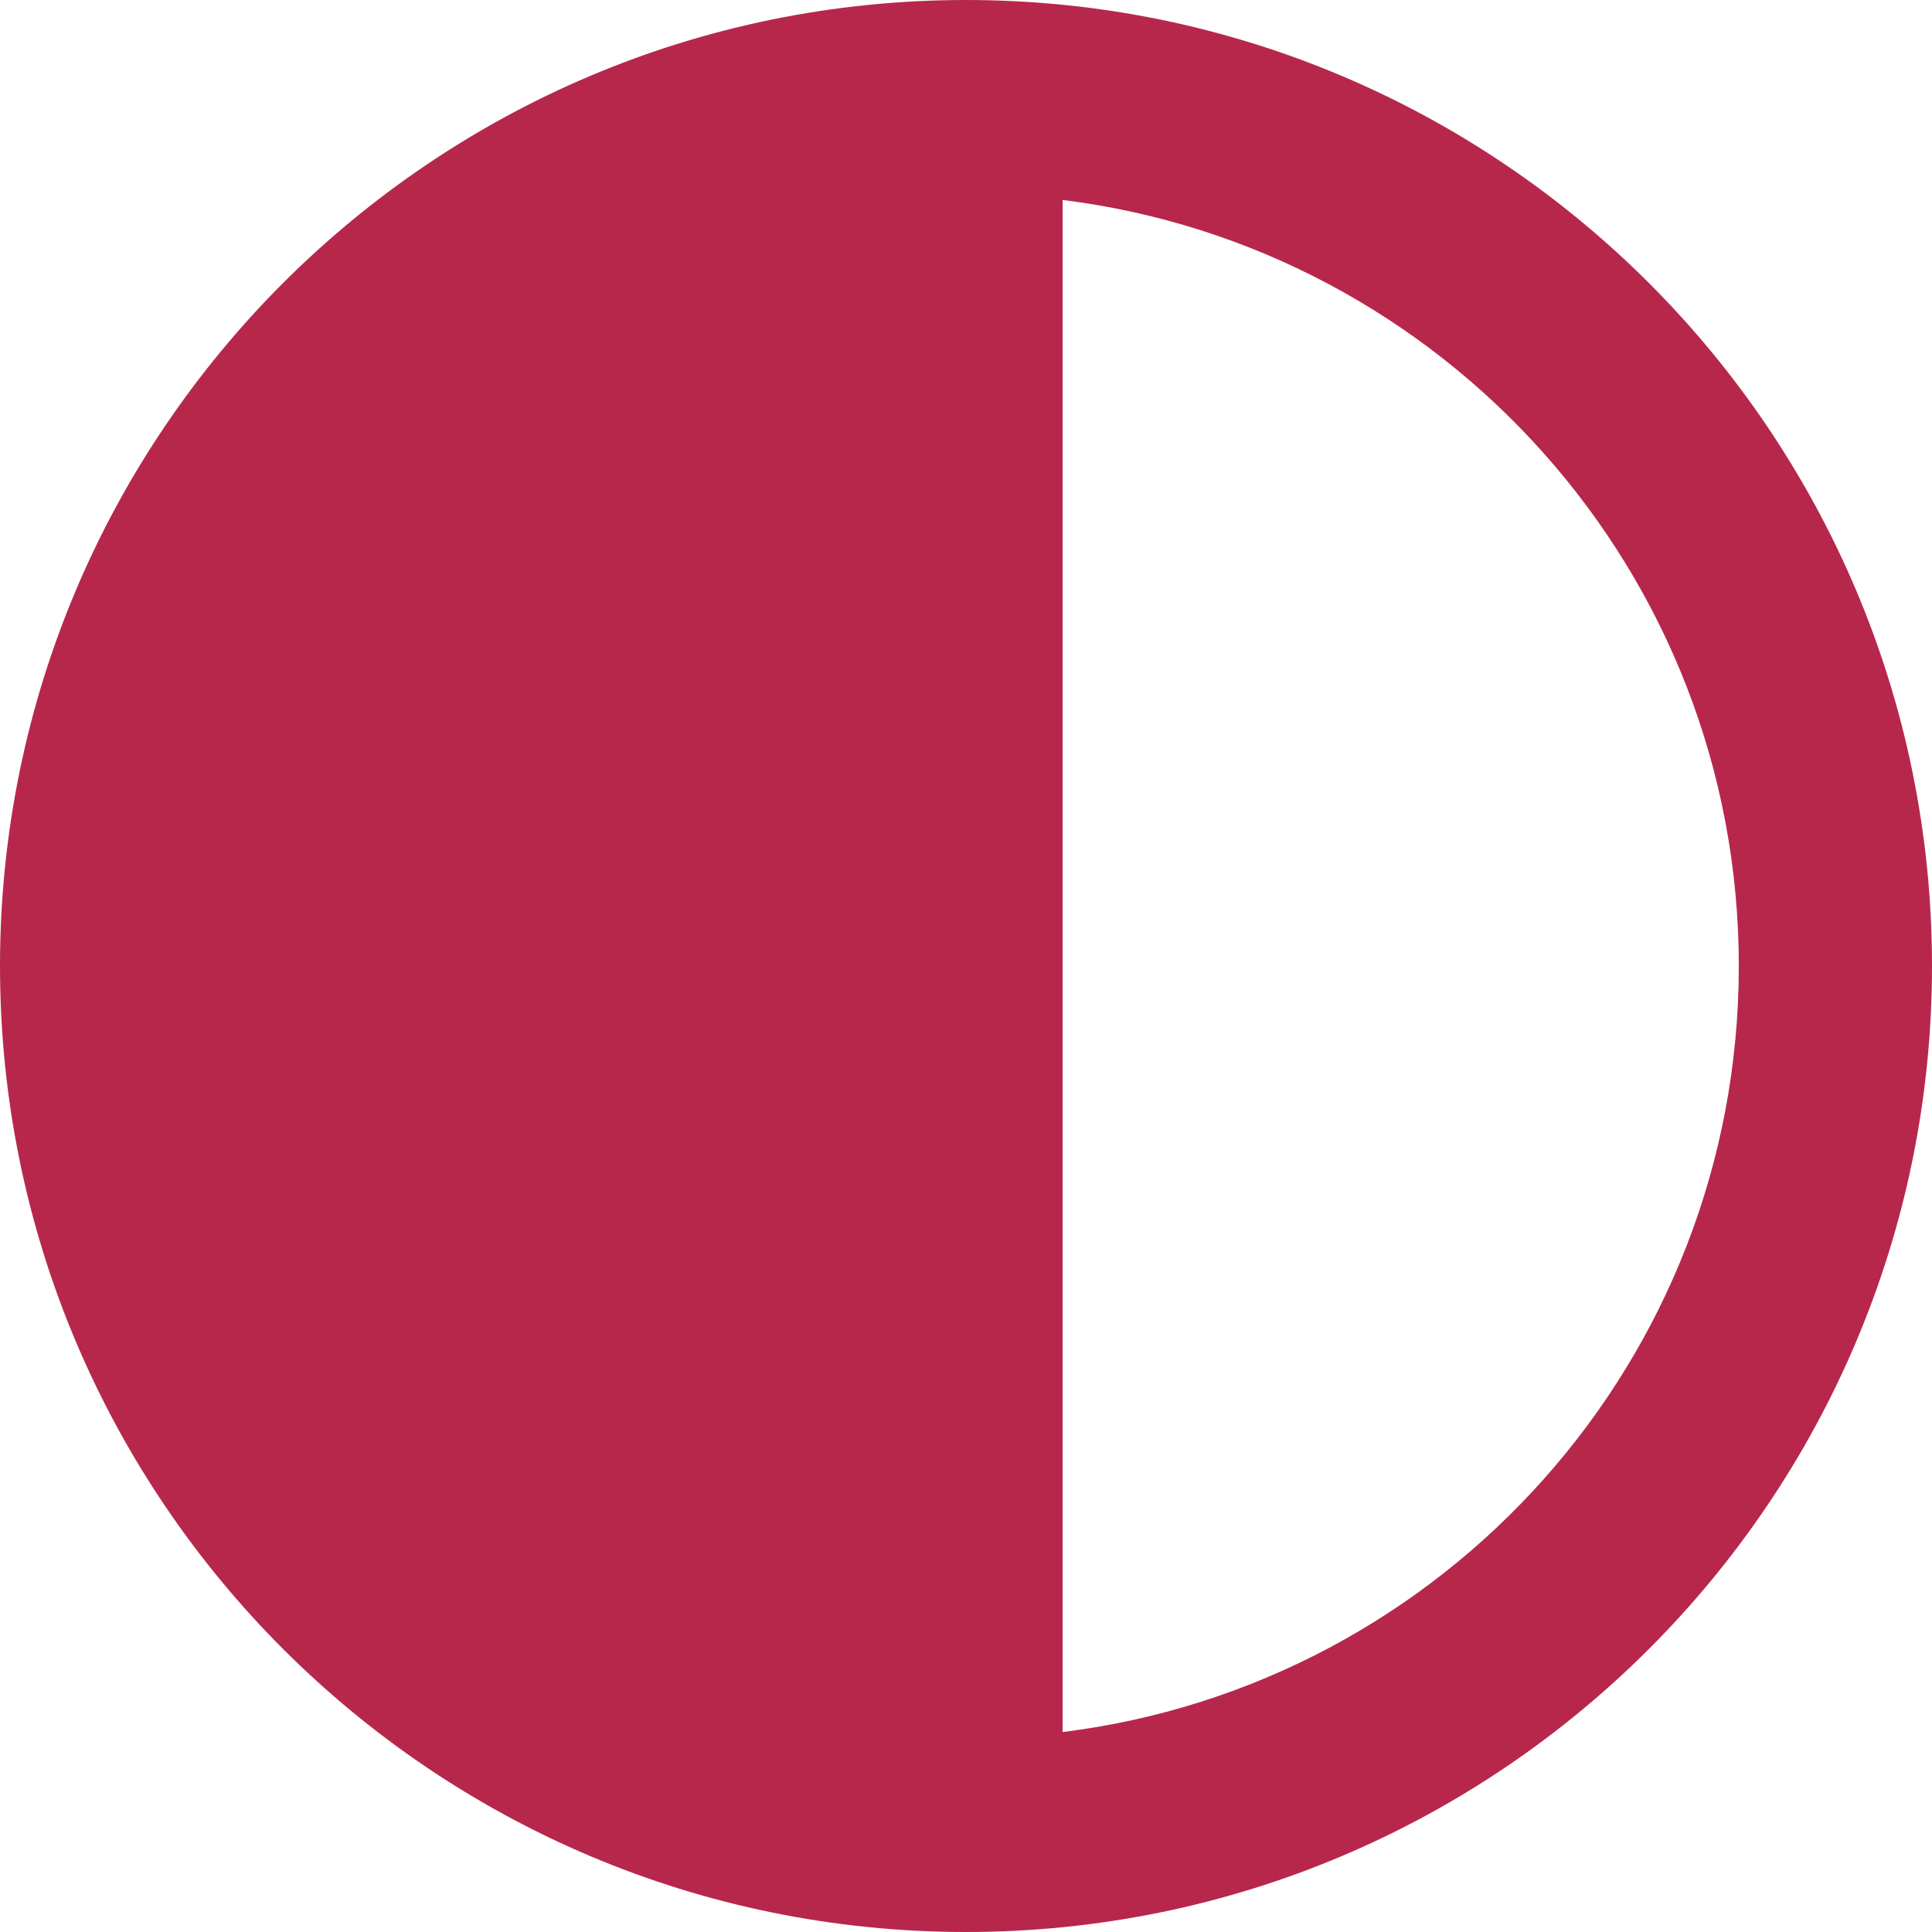 <svg width="20" height="20" viewBox="0 0 20 20" fill="none" xmlns="http://www.w3.org/2000/svg">
<path d="M10 20C15.52 20 20 15.52 20 10C20 4.48 15.52 0 10 0C4.48 0 0 4.48 0 10C0 15.52 4.48 20 10 20ZM11 2.07C14.94 2.56 18 5.92 18 10C18 14.08 14.95 17.44 11 17.93V2.07Z" fill="#B7274C"/>
</svg>

